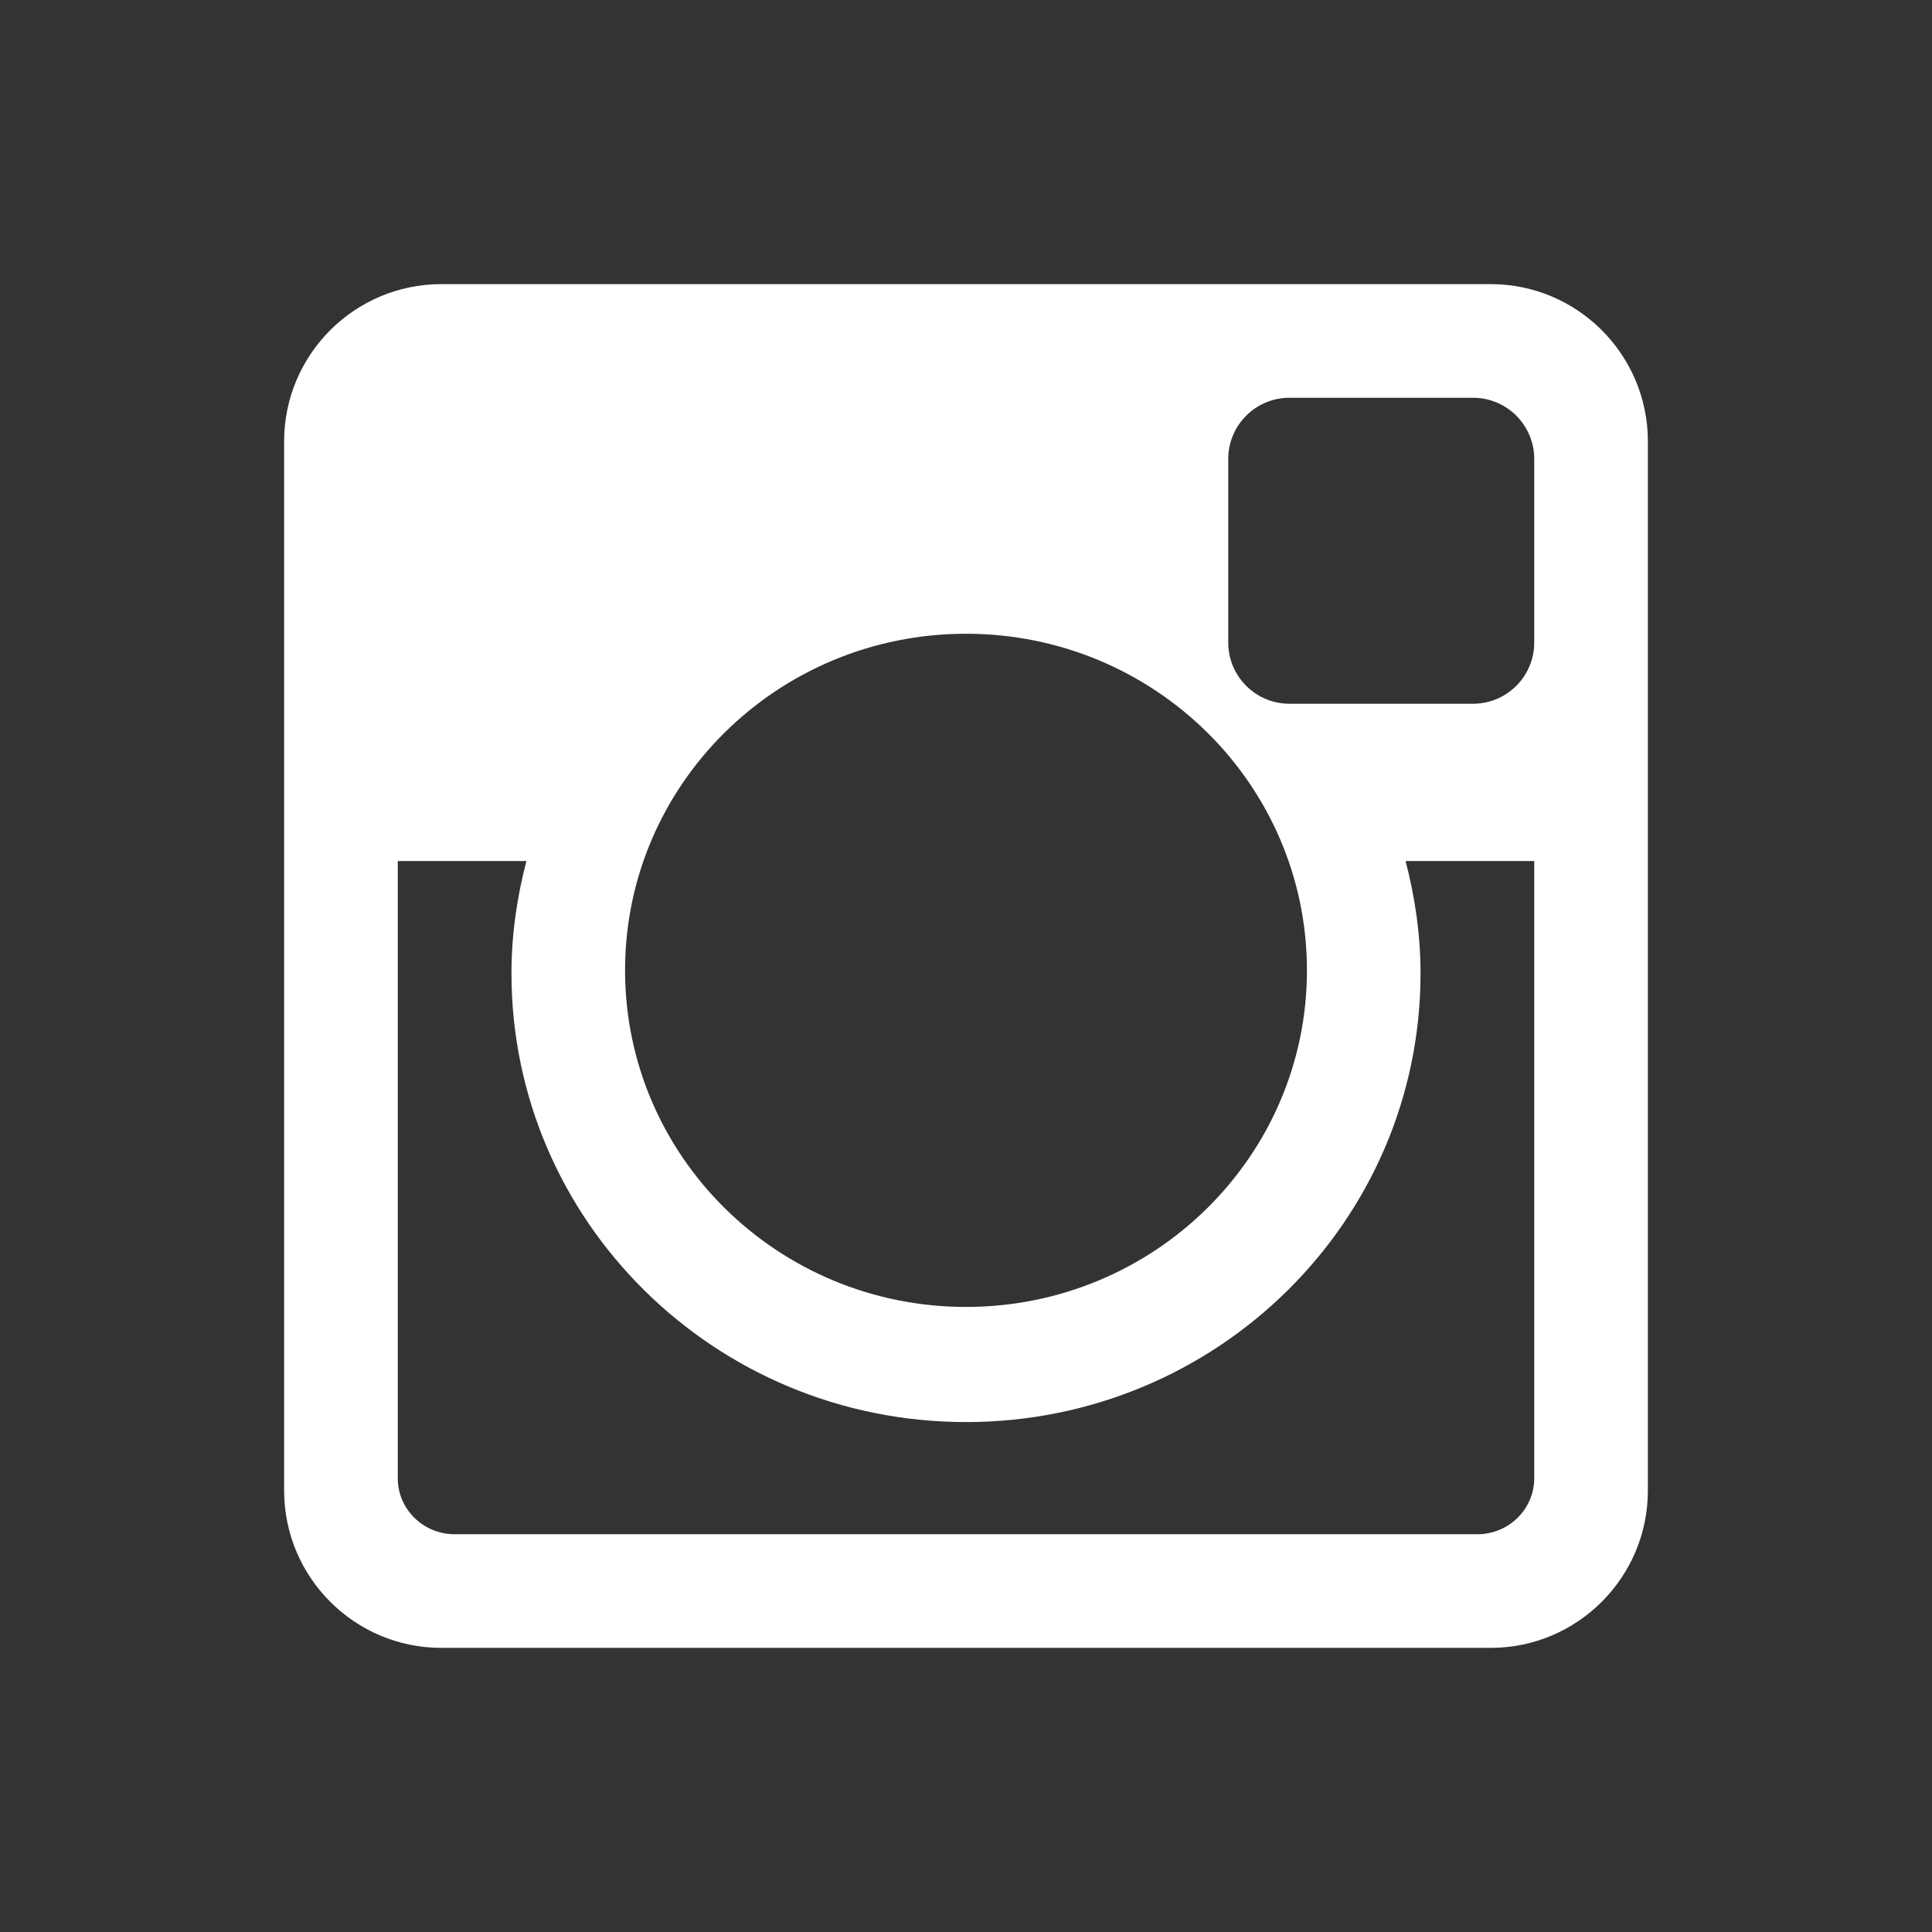 <?xml version="1.0" encoding="UTF-8" standalone="no"?>
<svg width="34px" height="34px" viewBox="0 0 34 34" version="1.1" xmlns="http://www.w3.org/2000/svg" xmlns:xlink="http://www.w3.org/1999/xlink" xmlns:sketch="http://www.bohemiancoding.com/sketch/ns">
    <rect x="0" y="0" width="34" height="34" fill="#333333" stroke="none"/>
    <!-- Generator: Sketch 3.4.4 (17249) - http://www.bohemiancoding.com/sketch -->
    <title>instagram</title>
    <desc>Created with Sketch.</desc>
    <defs></defs>
    <g id="Welcome" stroke="none" stroke-width="1" fill="none" fill-rule="evenodd" sketch:type="MSPage">
        <g id="Mobile-Portrait-2" sketch:type="MSArtboardGroup" transform="translate(-276, -899)" fill="#FFFFFF">
            <g id="sc-instagram" sketch:type="MSLayerGroup" transform="translate(281, 904)">
                <path d="M22,10.153 L19.736,10.153 C19.901,10.785 19.999,11.445 19.999,12.128 C19.999,16.49 16.418,20.026 12,20.026 C7.582,20.026 4.001,16.49 4.001,12.128 C4.001,11.445 4.099,10.785 4.264,10.153 L2,10.153 L2,21.014 C2,21.558 2.448,22 3.001,22 L20.999,22 C21.552,22 22,21.558 22,21.014 L22,10.153 L22,10.153 Z M22,3.077 C22,2.482 21.518,2 20.922,2 L17.692,2 C17.098,2 16.615,2.482 16.615,3.077 L16.615,6.308 C16.615,6.902 17.098,7.385 17.692,7.385 L20.922,7.385 C21.518,7.385 22,6.902 22,6.308 L22,3.077 L22,3.077 Z M12,6.153 C8.686,6.153 6,8.804 6,12.076 C6,15.347 8.686,18 12,18 C15.313,18 18,15.347 18,12.076 C18,8.804 15.313,6.153 12,6.153 L12,6.153 Z M21.232,24 L2.768,24 C1.24,24 0,22.759 0,21.23 L0,2.769 C0,1.24 1.24,0 2.768,0 L21.232,0 C22.76,0 24,1.24 24,2.769 L24,21.23 C24,22.759 22.76,24 21.232,24 L21.232,24 Z" id="Fill-2" sketch:type="MSShapeGroup"></path>
            </g>
        </g>
    </g>
</svg>